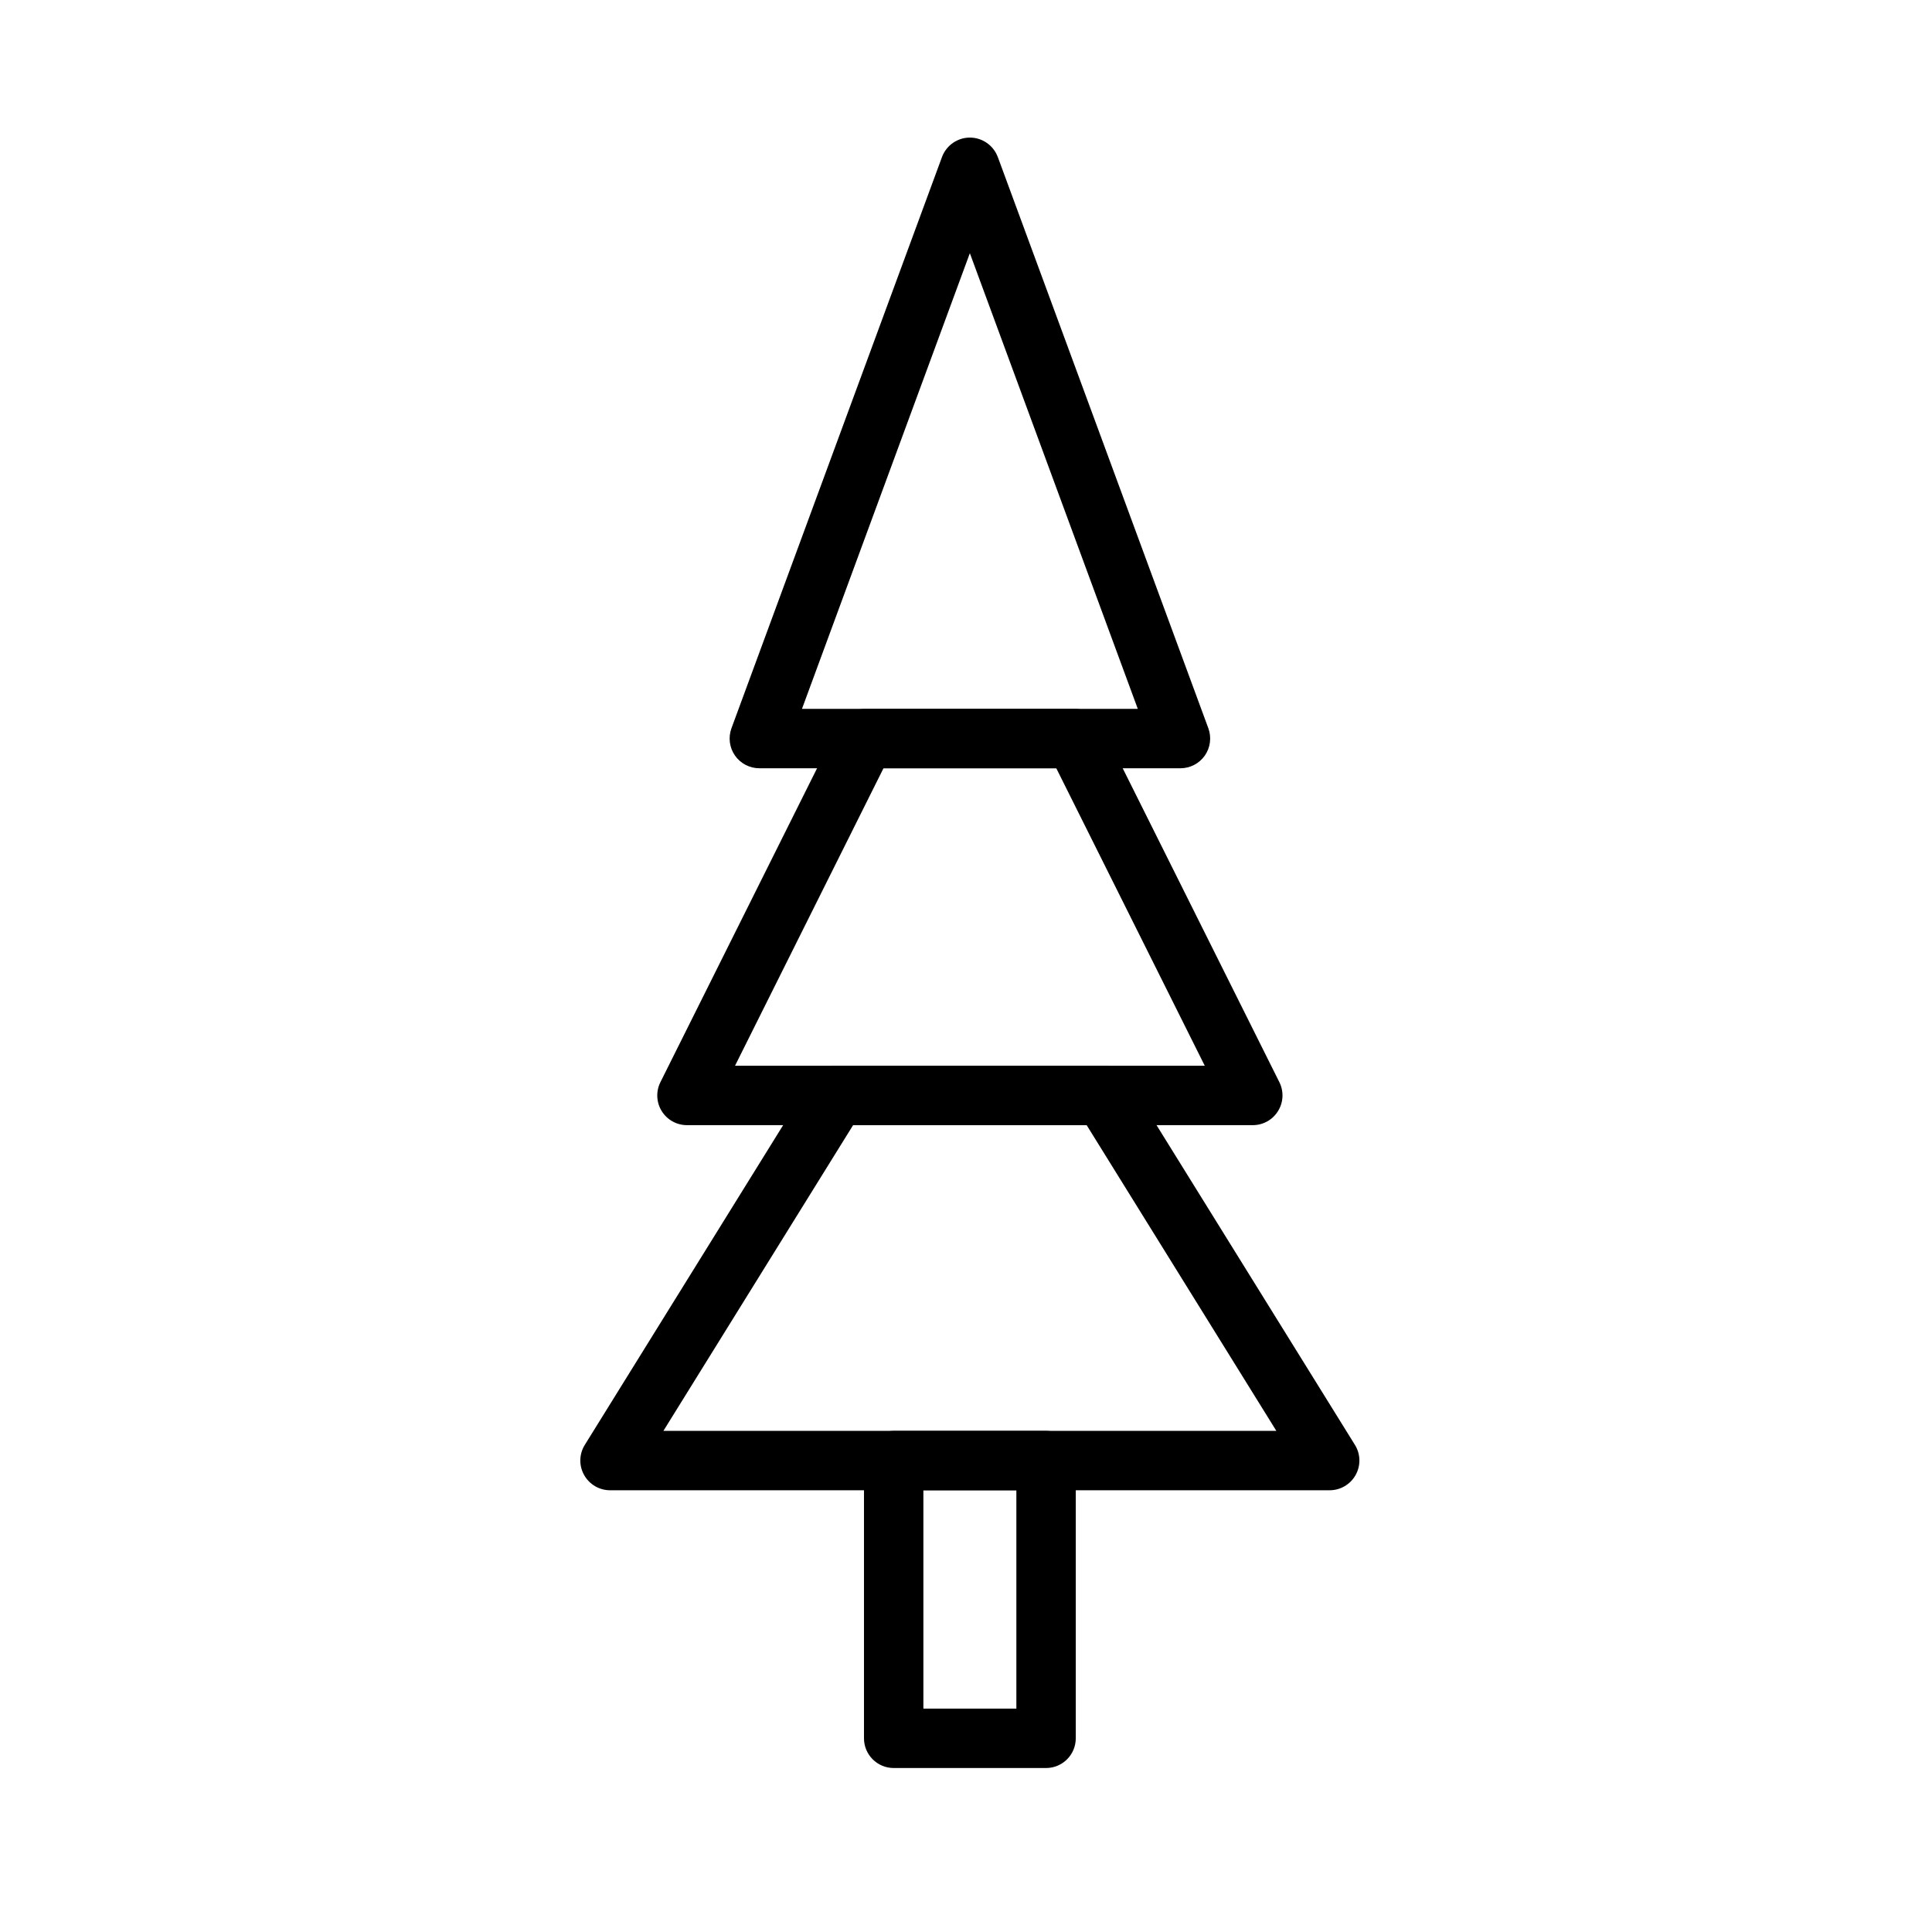 <?xml version="1.0" encoding="UTF-8"?>
<!-- Uploaded to: SVG Repo, www.svgrepo.com, Generator: SVG Repo Mixer Tools -->
<svg fill="#000000" width="800px" height="800px" version="1.1" viewBox="144 144 512 512" xmlns="http://www.w3.org/2000/svg">
 <g fill-rule="evenodd">
  <path d="m443.04 430.16c-1.434-2.312-3.953-3.731-6.676-3.731h-70.676c-2.723 0-5.242 1.418-6.691 3.731l-60.016 96.746c-1.512 2.426-1.59 5.481-0.188 7.981 1.387 2.488 4.016 4.047 6.863 4.047h190.72c2.867 0 5.496-1.559 6.879-4.047 1.402-2.504 1.324-5.559-0.188-7.981zm-72.957 12.012-50.27 81.02h162.43l-50.27-81.02z"/>
  <path d="m435.85 336.22c-1.34-2.676-4.062-4.359-7.039-4.359h-55.562c-2.977 0-5.715 1.684-7.039 4.359l-47.199 94.574c-1.211 2.441-1.086 5.336 0.348 7.652 1.449 2.332 3.969 3.731 6.707 3.731h149.93c2.723 0 5.258-1.402 6.691-3.731 1.449-2.312 1.574-5.211 0.363-7.652zm-57.719 11.383-39.344 78.832h124.49l-39.344-78.832z"/>
  <path d="m408.42 185.61c-1.148-3.086-4.094-5.148-7.398-5.148-3.289 0-6.234 2.062-7.383 5.148l-55.797 151.39c-0.883 2.426-0.535 5.117 0.93 7.227 1.48 2.109 3.891 3.371 6.473 3.371h111.58c2.582 0 4.992-1.258 6.473-3.371 1.465-2.109 1.812-4.801 0.93-7.227l-55.797-151.39zm-51.891 146.25h89l-44.508-120.76z"/>
  <path d="m429.09 531.07c0-4.344-3.527-7.871-7.871-7.871h-40.383c-4.344 0-7.871 3.527-7.871 7.871v73.602c0 4.344 3.527 7.871 7.871 7.871h40.383c4.344 0 7.871-3.527 7.871-7.871zm-40.383 7.871v57.859h24.641v-57.859z"/>
 </g>
</svg>